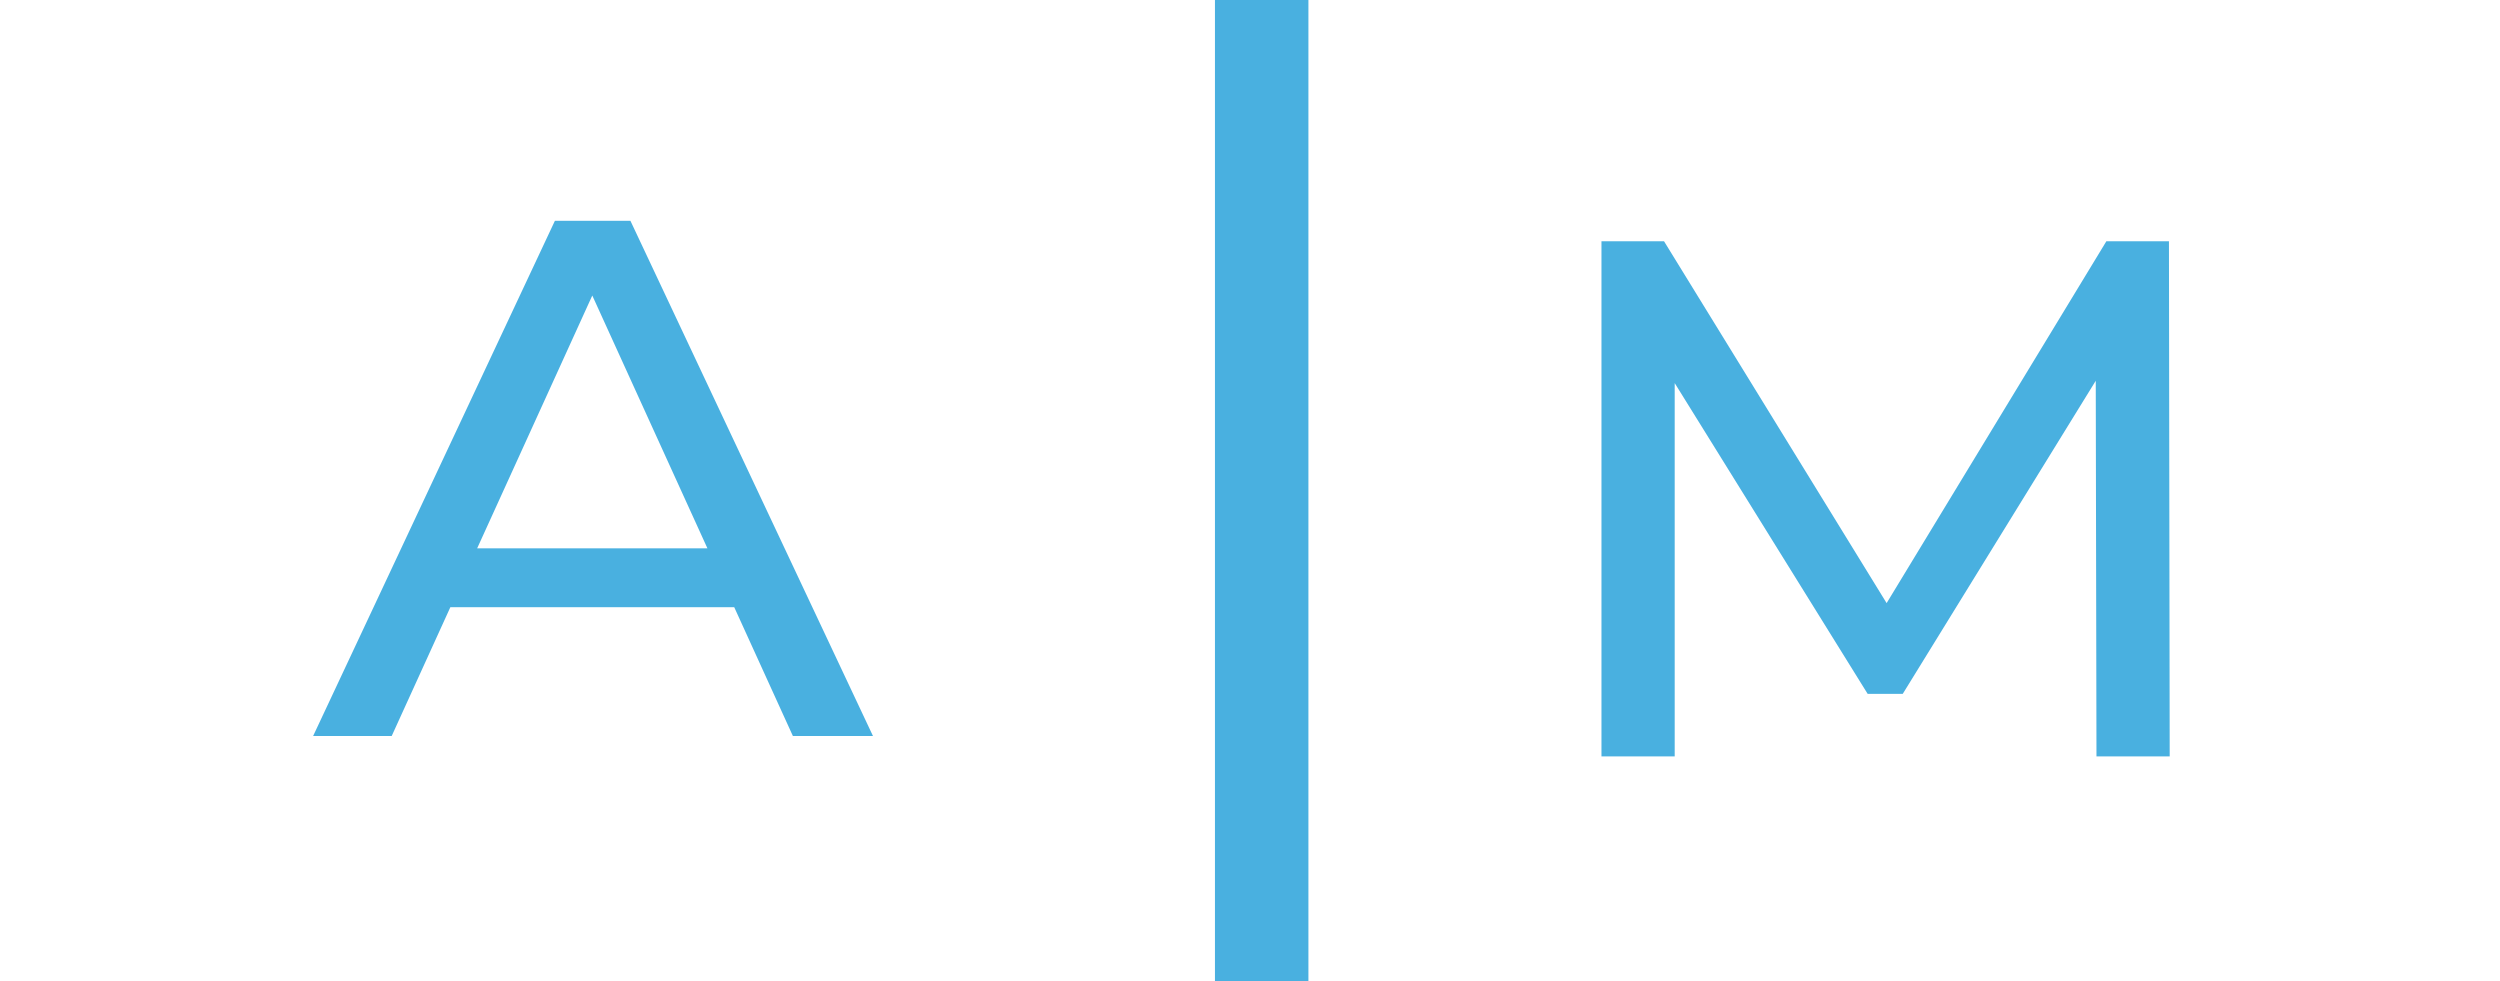 <svg width="107" height="42" viewBox="0 0 107 42" fill="none" xmlns="http://www.w3.org/2000/svg">
<rect x="0" y="0" width="107" height="42" fill="#333333" stroke="none"/>
<g clip-path="url(#clip0_354_774)">
<path d="M107 0L0 0L0 42L107 42V0Z" fill="white"/>
<path d="M13.402 31.5L23.75 9.45H26.982L37.363 31.5H33.935L24.697 11.214H26.003L16.765 31.5H13.402ZM17.809 25.988L18.691 23.468L31.552 23.468L32.499 25.988L17.809 25.988Z" fill="#49B0E0"/>
<path d="M68.543 32.375V10.325H71.22L81.47 26.988H80.034L90.153 10.325H92.831L92.863 32.375H89.729L89.696 15.082H90.447L81.437 29.698H79.936L70.861 15.082H71.677V32.375H68.543Z" fill="#49B0E0"/>
<path d="M54 0L54 42" stroke="#49B0E0" stroke-width="4"/>
</g>
<defs>
<clipPath id="clip0_354_774">
<rect width="107" height="42" fill="white"/>
</clipPath>
</defs>
</svg>
